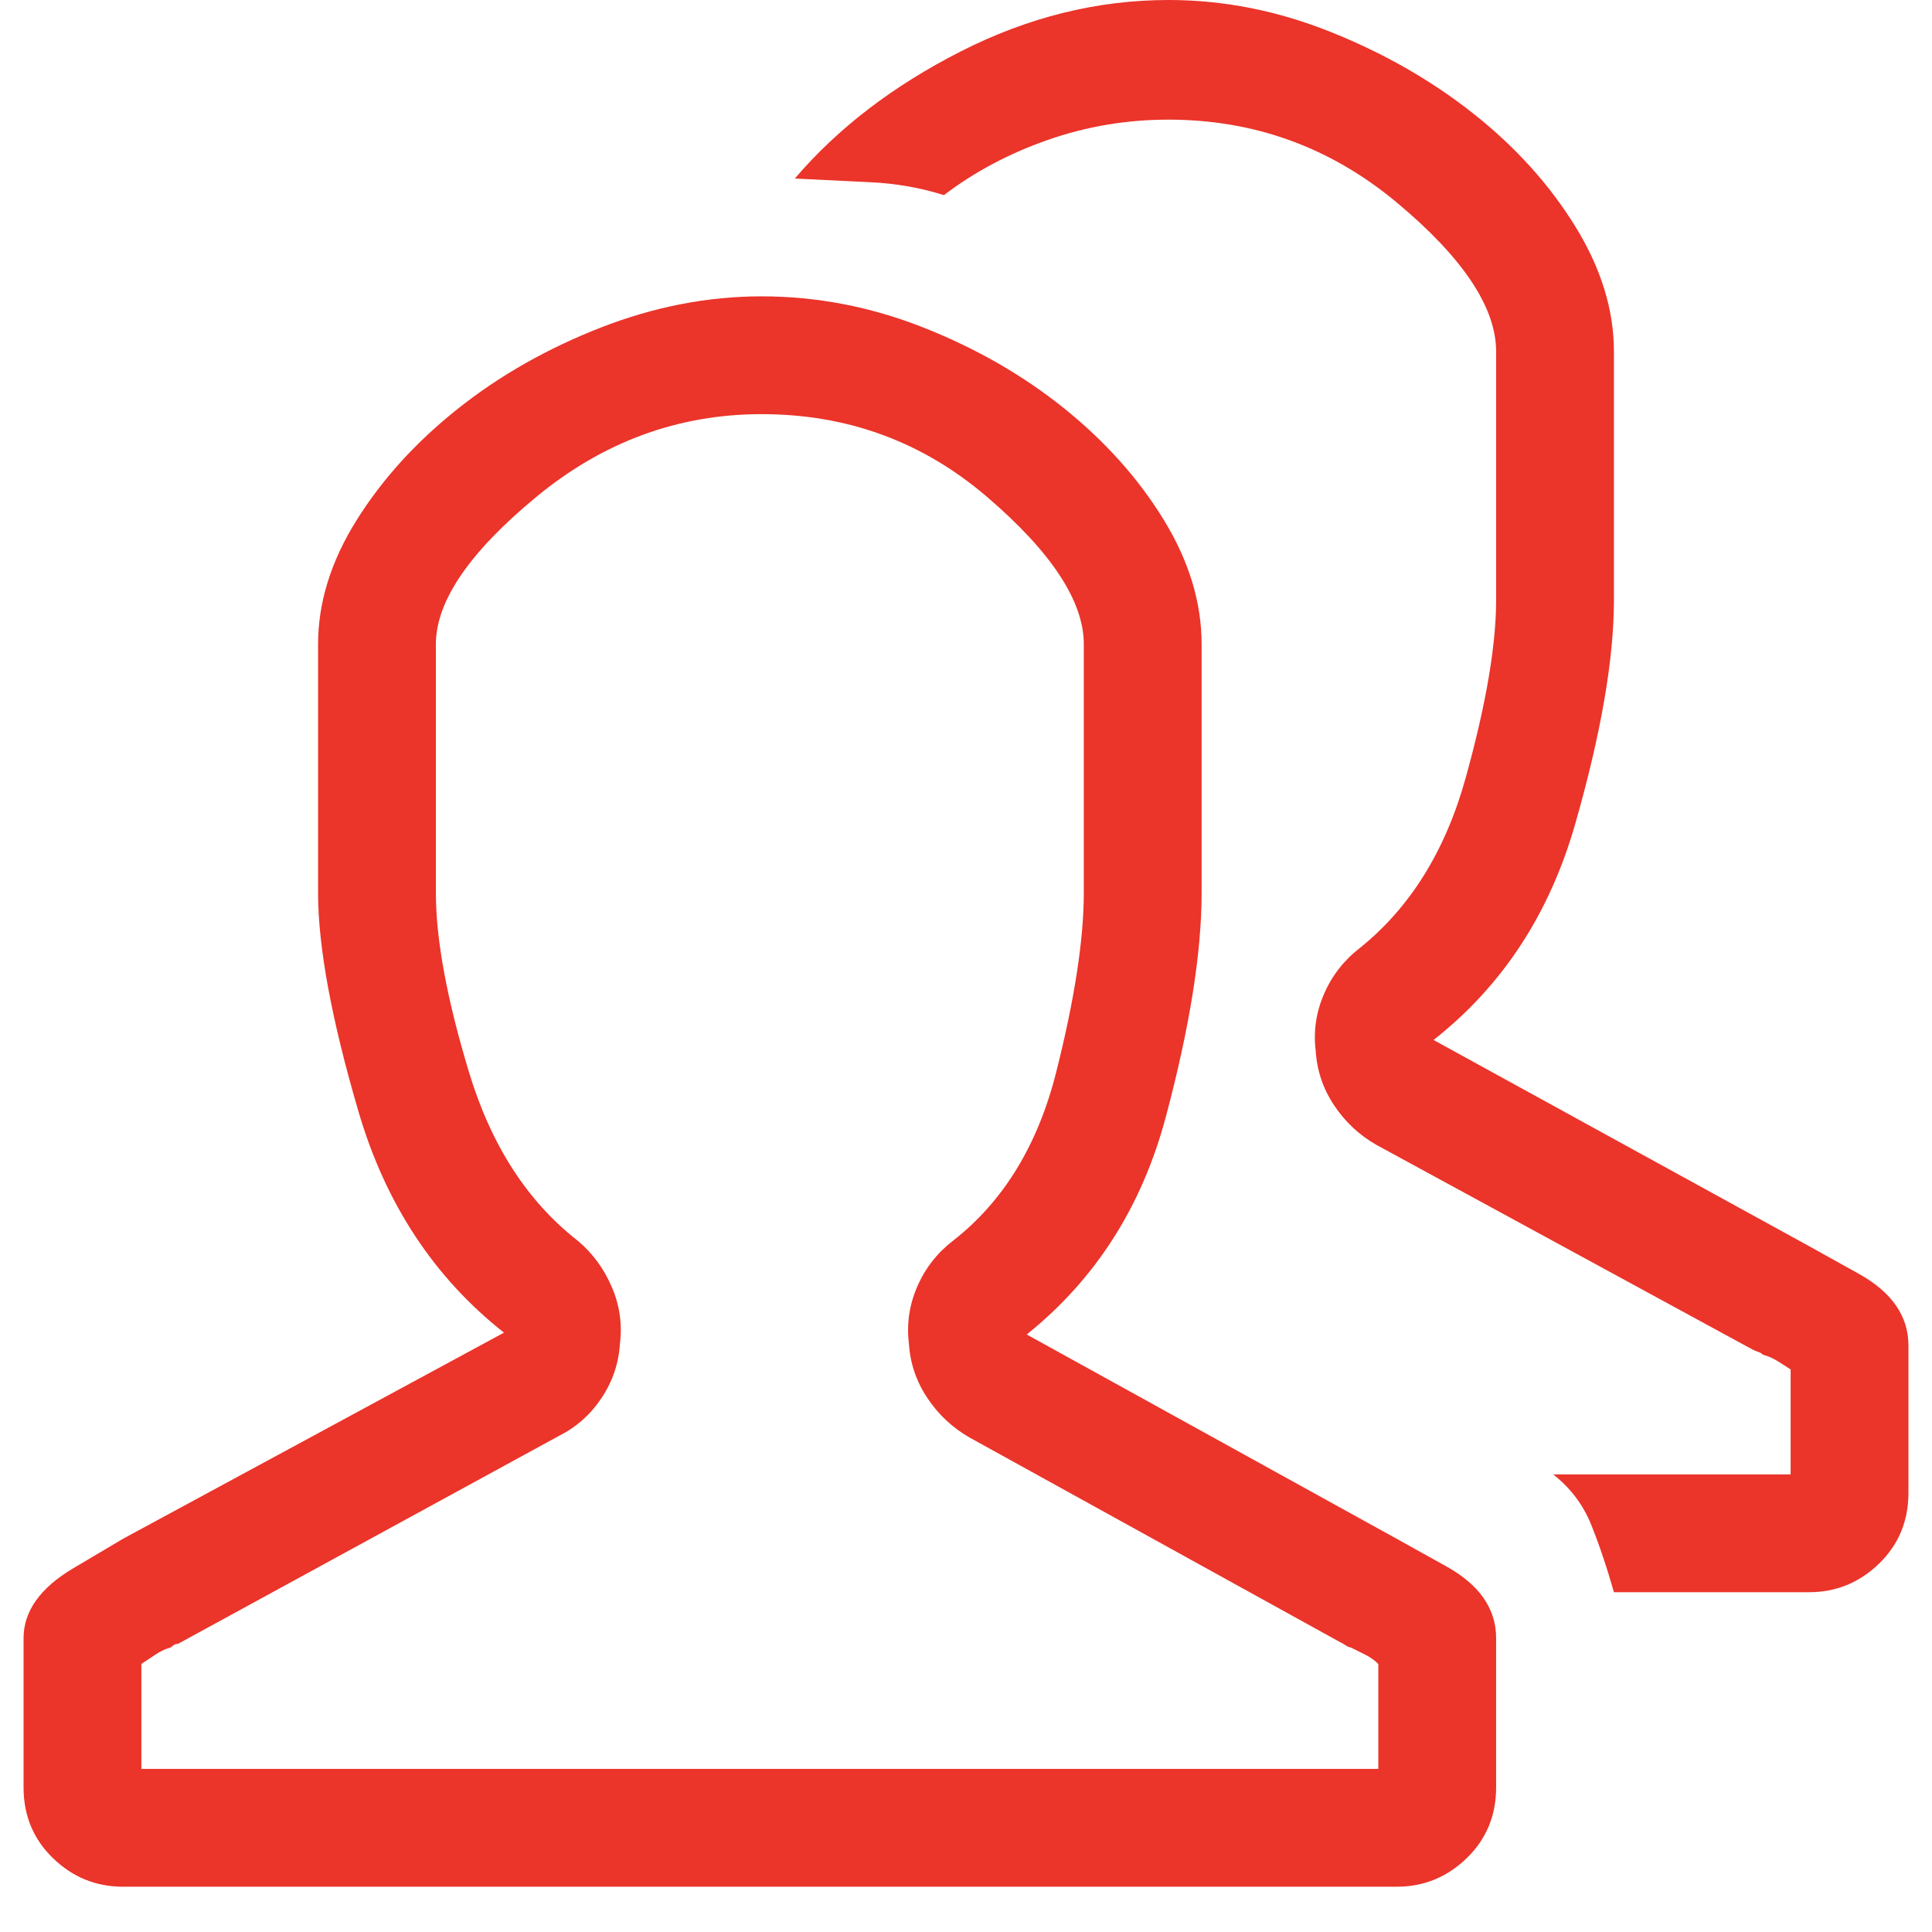 <?xml version="1.0" encoding="UTF-8"?>
<svg width="41px" height="41px" viewBox="0 0 41 41" version="1.1" xmlns="http://www.w3.org/2000/svg" xmlns:xlink="http://www.w3.org/1999/xlink">
    <title></title>
    <g id="Desktop_R2" stroke="none" stroke-width="1" fill="none" fill-rule="evenodd">
        <g id="01" transform="translate(-993, -5737)" fill="#EB342A" fill-rule="nonzero">
            <g id="Group-8" transform="translate(0, 5657)">
                <g id="Group-3" transform="translate(151, 80)">
                    <path d="M880.391,33.789 C880.964,33.789 881.458,33.587 881.875,33.184 C882.292,32.78 882.5,32.279 882.5,31.68 L882.5,28.555 C882.5,27.93 882.148,27.422 881.445,27.031 C880.742,26.641 880.391,26.445 880.391,26.445 L872.422,22.07 C873.88,20.924 874.883,19.395 875.43,17.48 C875.977,15.566 876.25,13.984 876.25,12.734 L876.25,7.461 C876.25,6.576 875.977,5.69 875.43,4.805 C874.883,3.919 874.167,3.125 873.281,2.422 C872.396,1.719 871.387,1.139 870.254,0.684 C869.121,0.228 867.969,0 866.797,0 C865.286,0 863.815,0.365 862.383,1.094 C860.951,1.823 859.779,2.721 858.867,3.789 C859.388,3.815 859.922,3.841 860.469,3.867 C861.016,3.893 861.536,3.984 862.031,4.141 C862.682,3.646 863.418,3.255 864.238,2.969 C865.059,2.682 865.911,2.539 866.797,2.539 C868.62,2.539 870.234,3.125 871.641,4.297 C873.047,5.469 873.75,6.523 873.75,7.461 L873.75,12.734 C873.75,13.698 873.535,14.954 873.105,16.504 C872.676,18.053 871.927,19.258 870.859,20.117 C870.521,20.378 870.267,20.703 870.098,21.094 C869.928,21.484 869.87,21.888 869.922,22.305 C869.948,22.721 870.078,23.105 870.312,23.457 C870.547,23.809 870.846,24.089 871.211,24.297 L879.18,28.633 C879.232,28.659 879.277,28.678 879.316,28.691 C879.355,28.704 879.388,28.724 879.414,28.75 C879.518,28.776 879.622,28.822 879.727,28.887 C879.831,28.952 879.922,29.01 880,29.062 L880,31.289 L874.961,31.289 C875.326,31.576 875.592,31.927 875.762,32.344 C875.931,32.76 876.094,33.242 876.25,33.789 L880.391,33.789 Z M871.641,40.039 C872.214,40.039 872.708,39.837 873.125,39.434 C873.542,39.03 873.75,38.529 873.75,37.93 L873.75,34.766 C873.75,34.141 873.398,33.633 872.695,33.242 C871.992,32.852 871.641,32.656 871.641,32.656 L863.789,28.32 C865.247,27.148 866.23,25.612 866.738,23.711 C867.246,21.81 867.5,20.221 867.5,18.945 L867.5,13.672 C867.5,12.786 867.233,11.908 866.699,11.035 C866.165,10.163 865.462,9.375 864.59,8.672 C863.717,7.969 862.721,7.396 861.602,6.953 C860.482,6.51 859.336,6.289 858.164,6.289 C857.018,6.289 855.879,6.51 854.746,6.953 C853.613,7.396 852.604,7.969 851.719,8.672 C850.833,9.375 850.117,10.163 849.57,11.035 C849.023,11.908 848.75,12.786 848.75,13.672 L848.75,18.945 C848.75,20.091 849.036,21.641 849.609,23.594 C850.182,25.547 851.211,27.109 852.695,28.281 L844.609,32.656 C844.609,32.656 844.258,32.865 843.555,33.281 C842.852,33.698 842.5,34.193 842.5,34.766 L842.5,37.93 C842.5,38.529 842.708,39.03 843.125,39.434 C843.542,39.837 844.036,40.039 844.609,40.039 L871.641,40.039 Z M871.25,37.539 L845,37.539 L845,35.312 C845.078,35.26 845.176,35.195 845.293,35.117 C845.41,35.039 845.521,34.987 845.625,34.961 C845.651,34.935 845.677,34.915 845.703,34.902 C845.729,34.889 845.755,34.883 845.781,34.883 L853.867,30.469 C854.232,30.286 854.531,30.02 854.766,29.668 C855,29.316 855.13,28.932 855.156,28.516 C855.208,28.099 855.15,27.695 854.98,27.305 C854.811,26.914 854.57,26.589 854.258,26.328 C853.19,25.495 852.422,24.303 851.953,22.754 C851.484,21.204 851.25,19.935 851.25,18.945 L851.25,13.672 C851.25,12.76 851.96,11.719 853.379,10.547 C854.798,9.375 856.393,8.789 858.164,8.789 C859.987,8.789 861.582,9.375 862.949,10.547 C864.316,11.719 865,12.76 865,13.672 L865,18.945 C865,19.935 864.805,21.204 864.414,22.754 C864.023,24.303 863.294,25.495 862.227,26.328 C861.888,26.589 861.634,26.914 861.465,27.305 C861.296,27.695 861.237,28.099 861.289,28.516 C861.315,28.932 861.445,29.316 861.68,29.668 C861.914,30.02 862.214,30.299 862.578,30.508 L870.43,34.844 C870.482,34.87 870.527,34.896 870.566,34.922 C870.605,34.948 870.638,34.961 870.664,34.961 C870.768,35.013 870.872,35.065 870.977,35.117 C871.081,35.169 871.172,35.234 871.25,35.312 L871.25,37.539 Z" id=""></path>
                </g>
            </g>
        </g>
    </g>
</svg>